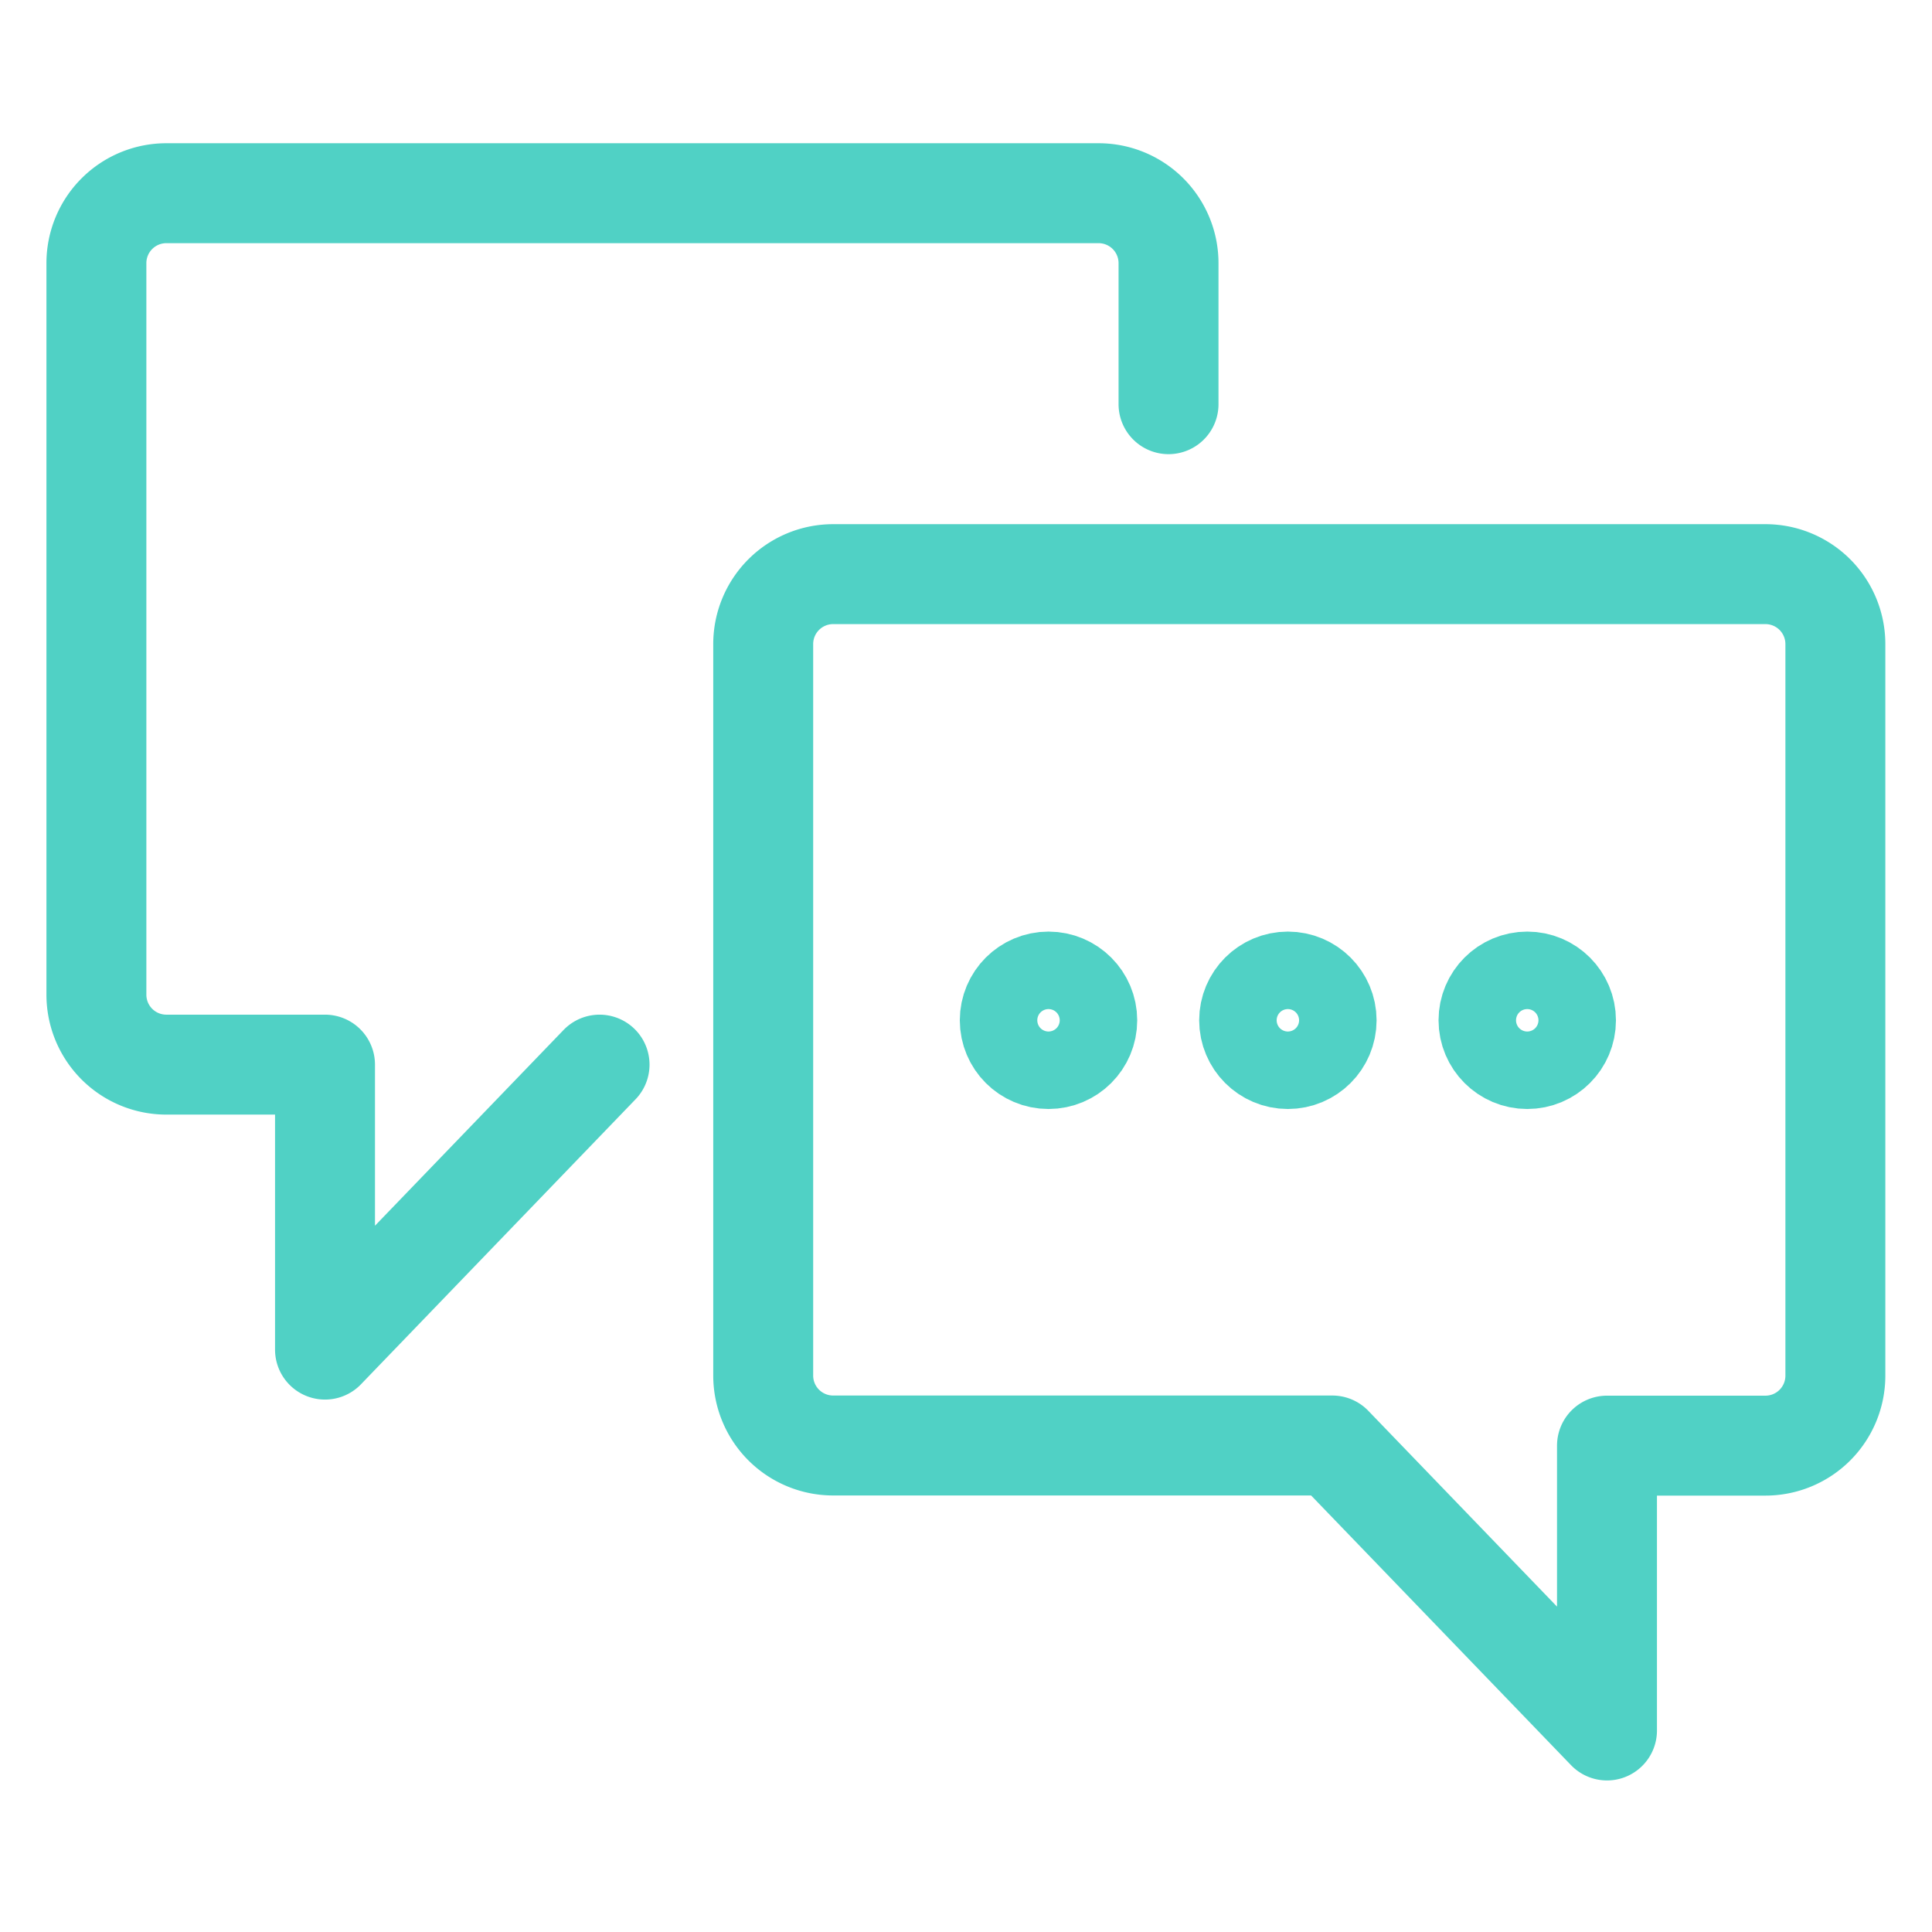<svg id="support" xmlns="http://www.w3.org/2000/svg" xmlns:xlink="http://www.w3.org/1999/xlink" width="58" height="58" viewBox="0 0 58 58">
  <defs>
    <clipPath id="clip-path">
      <rect id="Rectangle_7834" data-name="Rectangle 7834" width="58" height="58" fill="none" stroke="#50d1c5" stroke-width="3"/>
    </clipPath>
  </defs>
  <g id="Group_12032" data-name="Group 12032" clip-path="url(#clip-path)">
    <circle id="Ellipse_1792" data-name="Ellipse 1792" cx="1.163" cy="1.163" r="1.163" transform="translate(30.314 29.467)" fill="none" stroke="#50d1c5" stroke-linecap="round" stroke-linejoin="round" stroke-width="3"/>
    <circle id="Ellipse_1793" data-name="Ellipse 1793" cx="1.163" cy="1.163" r="1.163" transform="translate(37.5 29.467)" fill="none" stroke="#50d1c5" stroke-linecap="round" stroke-linejoin="round" stroke-width="3"/>
    <circle id="Ellipse_1794" data-name="Ellipse 1794" cx="1.163" cy="1.163" r="1.163" transform="translate(44.686 29.467)" fill="none" stroke="#50d1c5" stroke-linecap="round" stroke-linejoin="round" stroke-width="3"/>
    <path id="Path_26263" data-name="Path 26263" d="M45.89,38.049H41.131V46.6l-8.245-8.555H17.9a2.1,2.1,0,0,1-2.1-2.1V13.986a2.1,2.1,0,0,1,2.1-2.1H45.887a2.1,2.1,0,0,1,2.1,2.1V35.949A2.1,2.1,0,0,1,45.89,38.049Z" transform="translate(7.112 5.35)" fill="none" stroke="#50d1c5" stroke-linecap="round" stroke-linejoin="round" stroke-width="3"/>
    <path id="Path_26264" data-name="Path 26264" d="M17.1,30.161,8.858,38.716V30.161H4.095a2.1,2.1,0,0,1-2.1-2.1V6.1A2.1,2.1,0,0,1,4.1,4H32.081a2.1,2.1,0,0,1,2.1,2.1v4.234" transform="translate(0.899 1.8)" fill="none" stroke="#50d1c5" stroke-linecap="round" stroke-linejoin="round" stroke-width="3"/>
  </g>
</svg>
